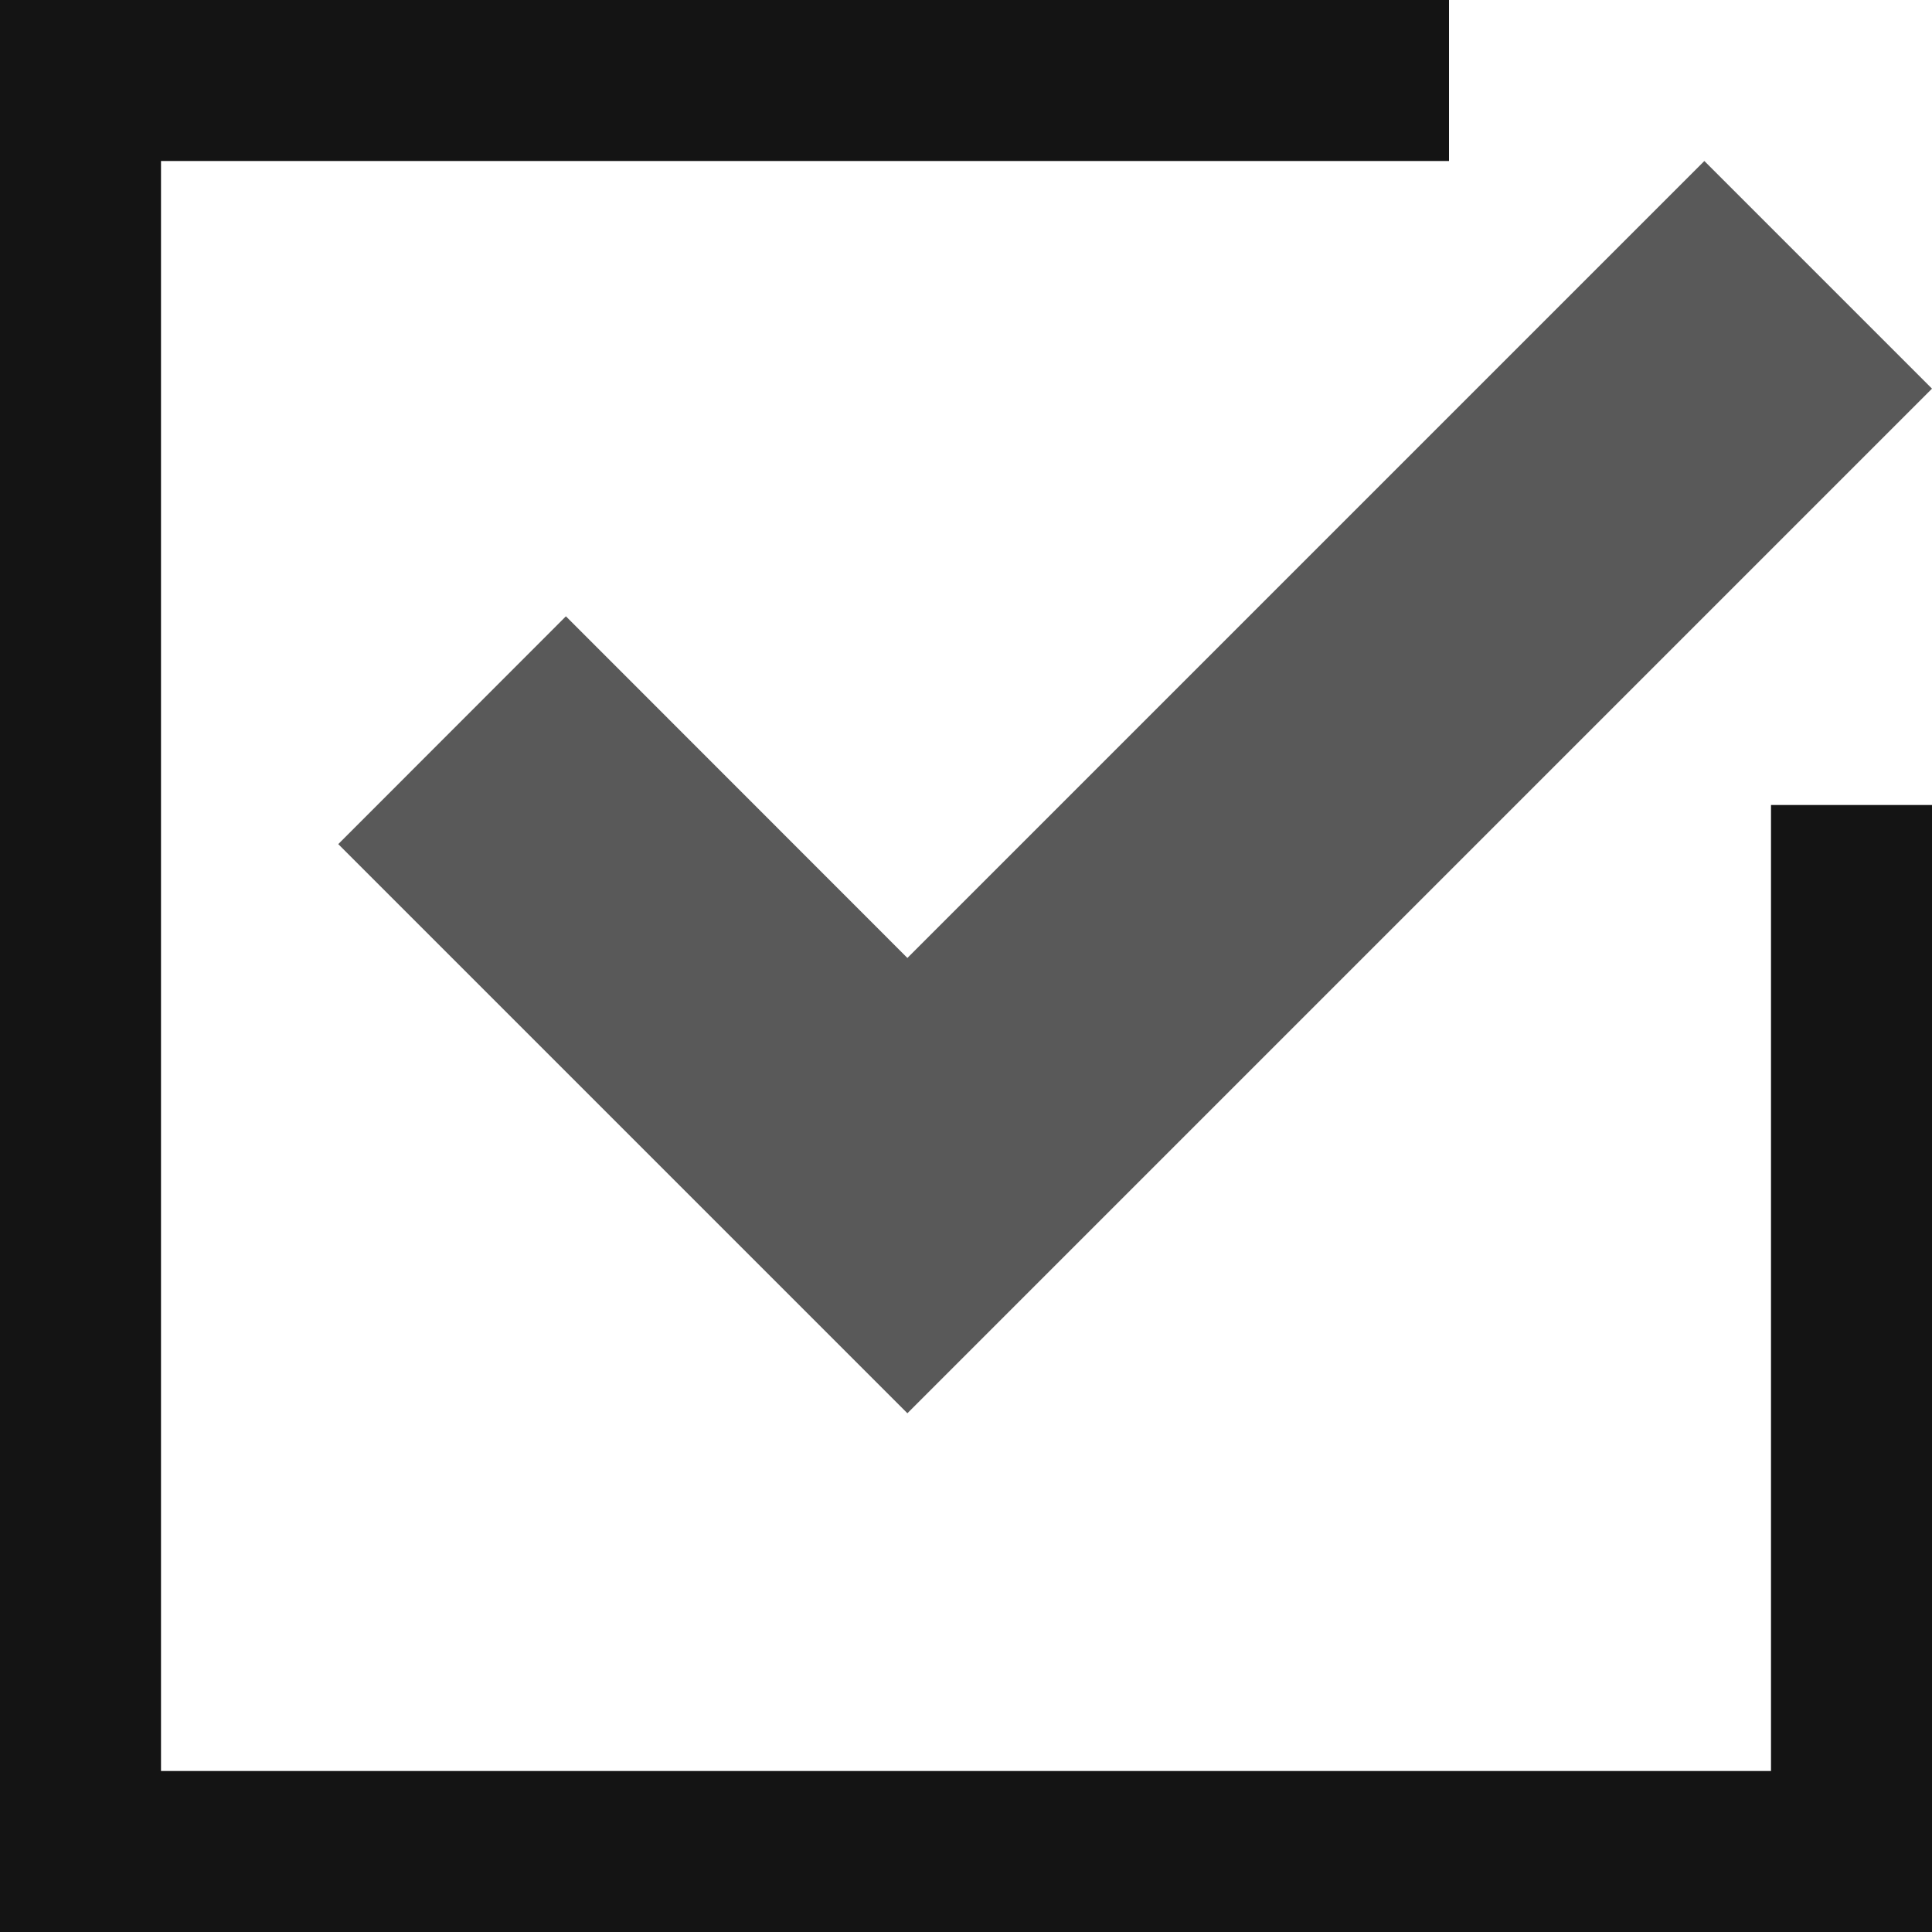 <?xml version="1.0" encoding="utf-8"?>
<!DOCTYPE svg PUBLIC "-//W3C//DTD SVG 1.1//EN" "http://www.w3.org/Graphics/SVG/1.1/DTD/svg11.dtd">
<svg xmlns="http://www.w3.org/2000/svg" xmlns:xlink="http://www.w3.org/1999/xlink" version="1.1" baseProfile="full" width="12" height="12" viewBox="0 0 12.00 12.00" enable-background="new 0 0 12.00 12.00" xml:space="preserve">
	<path fill="#595959" d="M 10.586,1L 12,2.414L 7.05,7.364L 5.636,8.778L 4.222,7.364L 2.101,5.243L 3.515,3.828L 5.636,5.95L 10.586,1 Z "/>
	<path fill="#141414" d="M 0,0L 9,0L 9,1L 1,1L 1,11L 11,11L 11,5L 12,5L 12,12L 0,12L 0,0 Z "/>
</svg>